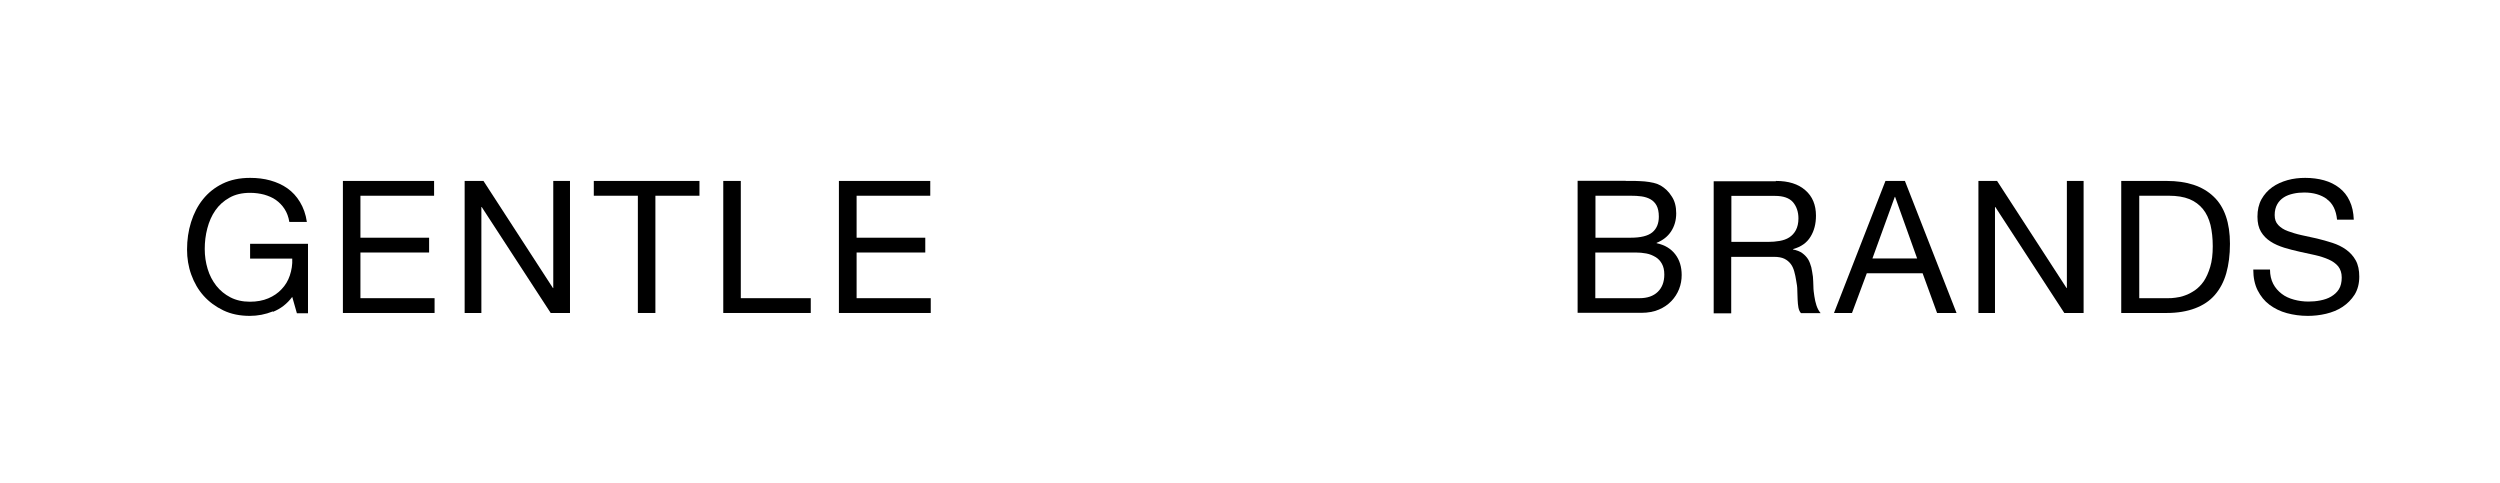 <?xml version="1.0" encoding="UTF-8"?>
<svg id="Layer_1" data-name="Layer 1" xmlns="http://www.w3.org/2000/svg" viewBox="0 0 155.44 30.03">
  <defs>
    <style>
      .cls-1 {
        fill: none;
      }
    </style>
  </defs>
  <g>
    <g>
      <path d="m16.97,19.36c-.47.19-.95.28-1.44.28-.61,0-1.16-.11-1.64-.34-.48-.23-.89-.53-1.23-.91-.34-.38-.59-.82-.77-1.32-.18-.5-.26-1.02-.26-1.55,0-.6.08-1.17.25-1.71.17-.54.41-1.01.74-1.42s.73-.73,1.22-.97c.49-.24,1.06-.36,1.71-.36.45,0,.87.05,1.26.16s.75.27,1.06.49c.31.22.57.5.78.85s.36.75.43,1.24h-1.09c-.05-.31-.15-.58-.3-.81-.15-.23-.33-.41-.54-.56-.21-.15-.46-.25-.73-.33-.27-.07-.56-.11-.87-.11-.5,0-.93.1-1.28.3-.36.2-.65.46-.88.79-.23.33-.39.7-.5,1.12s-.16.84-.16,1.28.06.84.18,1.24.3.74.54,1.05c.24.3.53.54.88.72.35.18.75.27,1.21.27.43,0,.81-.07,1.14-.21.33-.14.61-.33.83-.57.23-.24.4-.52.51-.85s.17-.68.15-1.05h-2.62v-.92h3.6v4.32h-.69l-.29-1.02c-.32.43-.72.74-1.2.93Z"/>
      <path d="m26.99,11.25v.92h-4.58v2.61h4.27v.92h-4.27v2.84h4.61v.92h-5.7v-8.21h5.67Z"/>
      <path d="m30.06,11.25l4.32,6.66h.02v-6.66h1.04v8.21h-1.2l-4.29-6.59h-.02v6.59h-1.04v-8.21h1.16Z"/>
      <path d="m36.92,12.17v-.92h6.57v.92h-2.74v7.29h-1.09v-7.29h-2.74Z"/>
      <path d="m46.06,11.25v7.29h4.35v.92h-5.44v-8.21h1.09Z"/>
      <path d="m57.84,11.25v.92h-4.58v2.61h4.27v.92h-4.27v2.84h4.61v.92h-5.71v-8.21h5.67Z"/>
    </g>
    <g>
      <path d="m101.09,11.25c.18,0,.37,0,.57,0s.4.02.6.03c.2.02.39.05.56.09.17.04.32.1.44.17.27.16.5.38.68.67.19.28.28.63.28,1.05,0,.44-.11.81-.32,1.13s-.51.55-.9.71v.02c.51.11.89.34,1.16.69.27.35.4.78.4,1.29,0,.3-.05.59-.16.87-.11.28-.27.53-.48.75s-.47.4-.78.53-.67.2-1.08.2h-3.97v-8.21h2.98Zm.3,3.53c.62,0,1.07-.11,1.34-.33.27-.22.41-.55.41-.98,0-.29-.05-.52-.14-.69-.09-.17-.22-.3-.38-.39-.16-.09-.35-.15-.56-.18-.21-.03-.43-.04-.67-.04h-2.19v2.61h2.19Zm.55,3.76c.48,0,.86-.13,1.13-.39.27-.26.41-.62.41-1.08,0-.27-.05-.49-.15-.67-.1-.18-.23-.32-.4-.42s-.35-.18-.57-.22c-.21-.04-.44-.06-.67-.06h-2.5v2.84h2.74Z"/>
      <path d="m110.42,11.25c.78,0,1.39.19,1.83.58.44.38.66.91.66,1.58,0,.5-.11.94-.34,1.31-.23.38-.59.63-1.09.77v.02c.24.05.43.12.58.23s.27.24.36.38c.09.15.15.32.2.5.04.18.07.38.1.58.01.2.03.4.03.61,0,.21.03.41.06.61.03.2.07.39.13.57.06.18.14.34.26.48h-1.22c-.08-.08-.13-.2-.16-.34-.03-.15-.04-.31-.05-.49,0-.18-.02-.37-.02-.58s-.03-.41-.07-.61c-.03-.2-.07-.39-.12-.57-.05-.18-.12-.34-.22-.47-.1-.13-.23-.24-.39-.32-.16-.08-.38-.12-.64-.12h-2.67v3.51h-1.09v-8.21h3.86Zm.23,3.73c.23-.04.43-.11.6-.22s.31-.26.41-.45c.1-.19.16-.43.16-.73,0-.41-.12-.75-.34-1.01-.23-.26-.6-.39-1.12-.39h-2.71v2.86h2.28c.25,0,.49-.02.72-.06Z"/>
      <path d="m118.44,11.25l3.21,8.21h-1.21l-.9-2.47h-3.47l-.92,2.47h-1.12l3.2-8.21h1.21Zm.76,4.82l-1.37-3.83h-.02l-1.39,3.83h2.78Z"/>
      <path d="m124.17,11.25l4.32,6.66h.02v-6.66h1.04v8.21h-1.2l-4.29-6.59h-.02v6.59h-1.03v-8.21h1.16Z"/>
      <path d="m134.71,11.25c1.27,0,2.24.32,2.92.97.68.64,1.02,1.63,1.02,2.94,0,.69-.08,1.3-.23,1.83s-.39.98-.71,1.35-.73.64-1.23.83c-.5.19-1.09.29-1.77.29h-2.82v-8.21h2.82Zm.09,7.29c.12,0,.28,0,.46-.03.18-.02.38-.06.59-.14.21-.07.41-.18.62-.32.2-.14.39-.33.55-.56.16-.24.29-.53.4-.89s.16-.79.16-1.29-.05-.93-.14-1.32c-.1-.39-.25-.72-.47-.99-.22-.27-.5-.48-.84-.62-.35-.14-.77-.21-1.28-.21h-1.84v6.37h1.82Z"/>
      <path d="m144.67,12.37c-.36-.26-.83-.4-1.4-.4-.23,0-.46.02-.68.07-.22.05-.42.12-.59.23s-.31.25-.41.43c-.1.18-.16.4-.16.67s.07.46.22.62c.15.16.35.29.6.38s.53.18.85.25c.31.07.63.14.96.21.33.08.65.17.96.27s.6.24.85.42c.25.18.45.4.6.67s.22.61.22,1.01c0,.44-.1.81-.29,1.12-.2.31-.45.56-.75.76s-.65.34-1.03.43-.76.13-1.13.13c-.46,0-.89-.06-1.3-.17s-.77-.29-1.08-.52c-.31-.23-.55-.53-.74-.9-.18-.36-.27-.79-.27-1.29h1.04c0,.34.07.64.2.89s.31.45.53.62.47.28.76.36c.29.08.59.12.9.12.24,0,.49-.02.74-.07.25-.05.47-.12.67-.24s.36-.26.48-.45c.12-.19.18-.44.18-.74,0-.28-.08-.51-.22-.69-.15-.18-.35-.32-.6-.43s-.53-.2-.84-.27c-.31-.07-.63-.14-.96-.21-.33-.07-.65-.16-.96-.25-.31-.1-.6-.22-.84-.38-.25-.16-.45-.36-.6-.61s-.22-.56-.22-.94c0-.41.08-.77.25-1.08.17-.3.39-.55.67-.75.28-.2.6-.34.95-.44.36-.1.72-.14,1.1-.14.42,0,.81.05,1.17.15.36.1.68.26.95.47.27.21.49.48.64.81.16.33.24.71.26,1.17h-1.04c-.06-.59-.27-1.02-.64-1.28Z"/>
    </g>
  </g>
  <rect class="cls-1" x="11.12" y="8.51" width="136.03" height="10.95"/>
</svg>